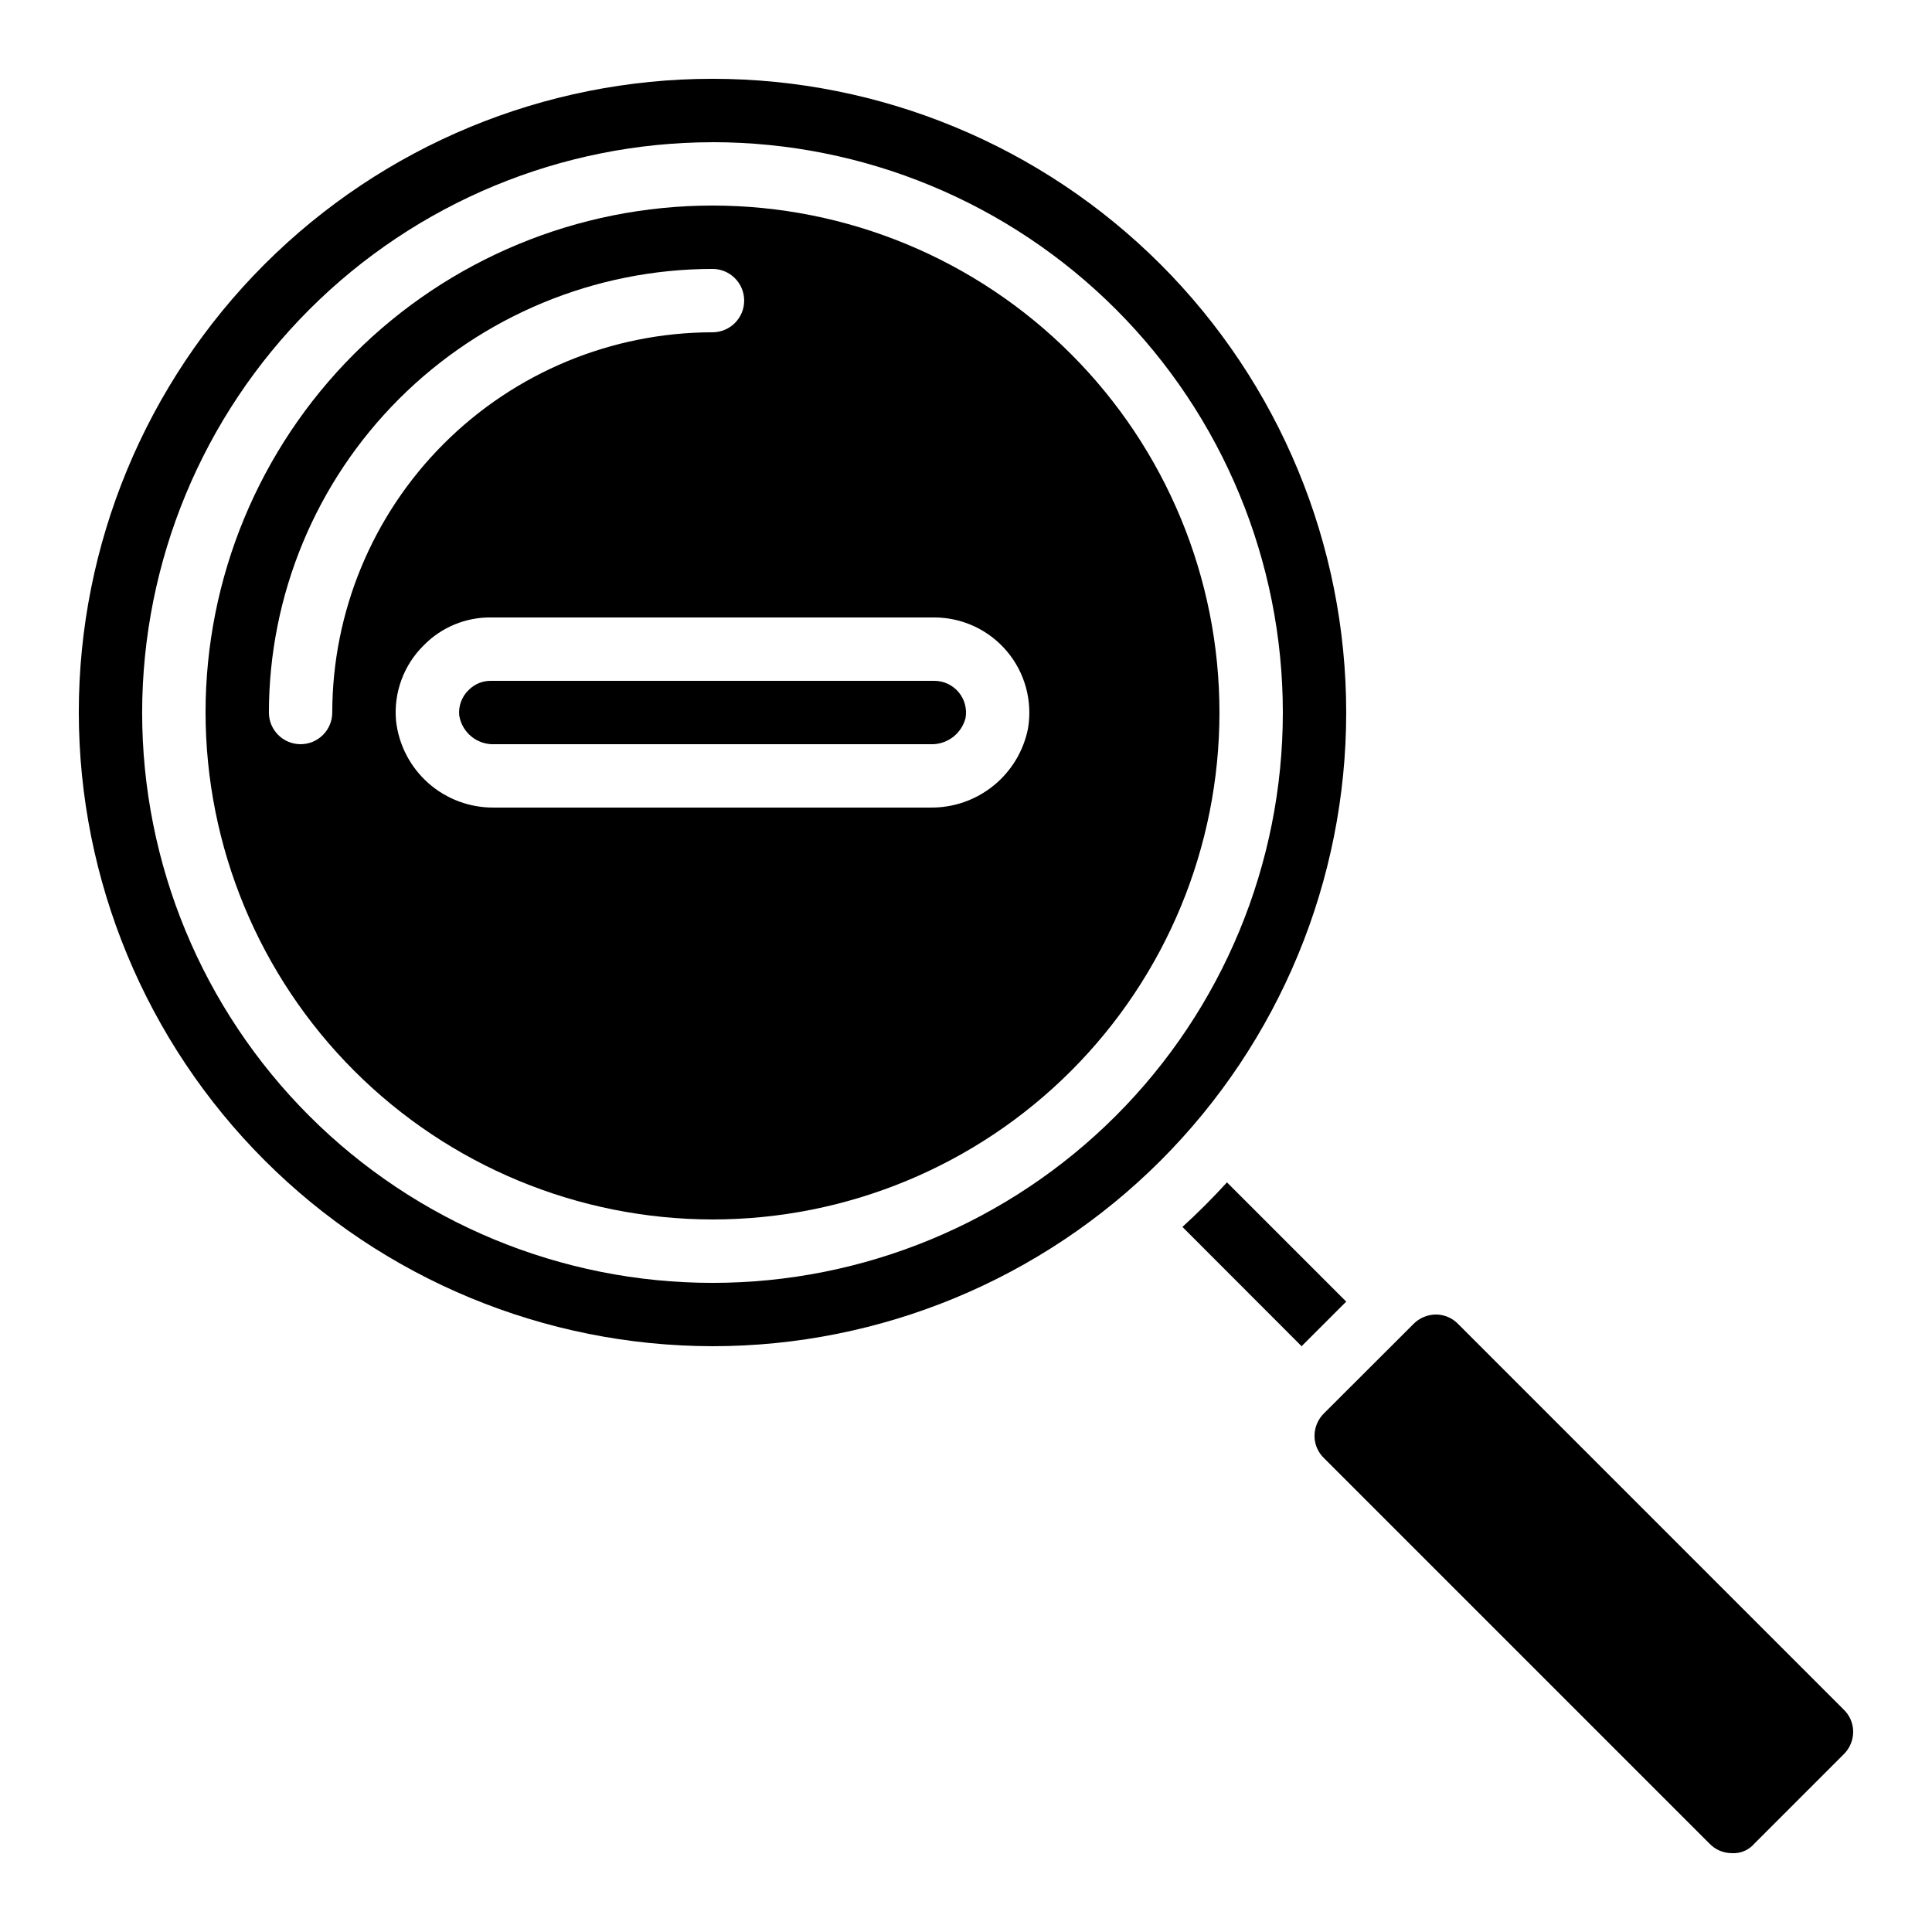 <?xml version="1.0" encoding="UTF-8"?>
<!-- Uploaded to: ICON Repo, www.iconrepo.com, Generator: ICON Repo Mixer Tools -->
<svg fill="#000000" width="800px" height="800px" version="1.1" viewBox="144 144 512 512" xmlns="http://www.w3.org/2000/svg">
 <g>
  <path d="m530.43 494.88c-1.539-1.598-3.656-2.508-5.875-2.519-2.25 0.004-4.406 0.914-5.981 2.519l-23.695 23.66c-1.613 1.582-2.519 3.746-2.519 6.004 0.004 2.223 0.914 4.344 2.519 5.879l102.16 102.16c1.539 1.602 3.656 2.508 5.879 2.519 2.285 0.156 4.512-0.777 6.004-2.519l23.668-23.668c1.617-1.574 2.523-3.734 2.519-5.988-0.004-2.223-0.914-4.344-2.519-5.879z"/>
  <path d="m500.76 488.94-31.598-31.598c-3.758 4.113-7.691 8.051-11.805 11.805l31.578 31.617z"/>
  <path d="m332.82 500.76c44.539 0 87.254-17.695 118.75-49.188 31.492-31.496 49.188-74.211 49.188-118.75 0-44.539-17.695-87.254-49.188-118.75-31.496-31.492-74.211-49.188-118.75-49.188-44.539 0-87.254 17.695-118.75 49.188-31.492 31.496-49.188 74.211-49.188 118.75 0.051 44.523 17.762 87.211 49.246 118.69 31.48 31.484 74.168 49.195 118.69 49.246zm0-319.08c40.086 0 78.527 15.926 106.88 44.27 28.344 28.344 44.266 66.789 44.266 106.88 0 40.086-15.922 78.527-44.266 106.88-28.348 28.344-66.789 44.266-106.88 44.266-40.086 0-78.531-15.922-106.88-44.266-28.344-28.348-44.27-66.789-44.27-106.88 0.047-40.07 15.988-78.488 44.32-106.82 28.336-28.332 66.754-44.273 106.82-44.32z"/>
  <path d="m268.22 326.84c-1.836 1.75-2.766 4.246-2.519 6.769 0.738 4.516 4.715 7.777 9.289 7.617h115.59c4.336 0.164 8.203-2.711 9.293-6.914 0.441-2.449-0.227-4.965-1.824-6.875-1.598-1.906-3.957-3.008-6.445-3.008h-117.55c-2.188-0.016-4.289 0.855-5.828 2.41z"/>
  <path d="m332.82 467.17c35.633 0 69.805-14.152 95-39.348 25.195-25.195 39.348-59.367 39.348-95 0-35.633-14.152-69.805-39.348-95-25.195-25.195-59.367-39.348-95-39.348-35.633 0-69.805 14.152-95 39.348-25.195 25.195-39.348 59.367-39.348 95 0.039 35.617 14.207 69.766 39.395 94.953 25.188 25.184 59.336 39.355 94.953 39.395zm78.016-150.59v0.004c4.793 5.676 6.836 13.18 5.59 20.504-1.188 5.957-4.426 11.309-9.148 15.129-4.723 3.824-10.629 5.871-16.703 5.797h-115.59c-6.422 0.086-12.645-2.219-17.457-6.469-4.812-4.254-7.867-10.141-8.574-16.523-0.676-7.457 2.043-14.824 7.398-20.059 4.66-4.738 11.043-7.383 17.691-7.332h117.55c7.418 0.008 14.457 3.281 19.238 8.953zm-187.18 24.641c-4.637 0-8.395-3.762-8.395-8.398 0.031-31.168 12.43-61.051 34.469-83.086 22.035-22.039 51.918-34.438 83.086-34.469 4.637 0 8.398 3.758 8.398 8.395 0 4.637-3.762 8.398-8.398 8.398-26.715 0.027-52.328 10.652-71.219 29.543s-29.516 44.504-29.543 71.219c0 2.227-0.887 4.363-2.461 5.938-1.574 1.574-3.711 2.461-5.938 2.461z"/>
 </g>
</svg>